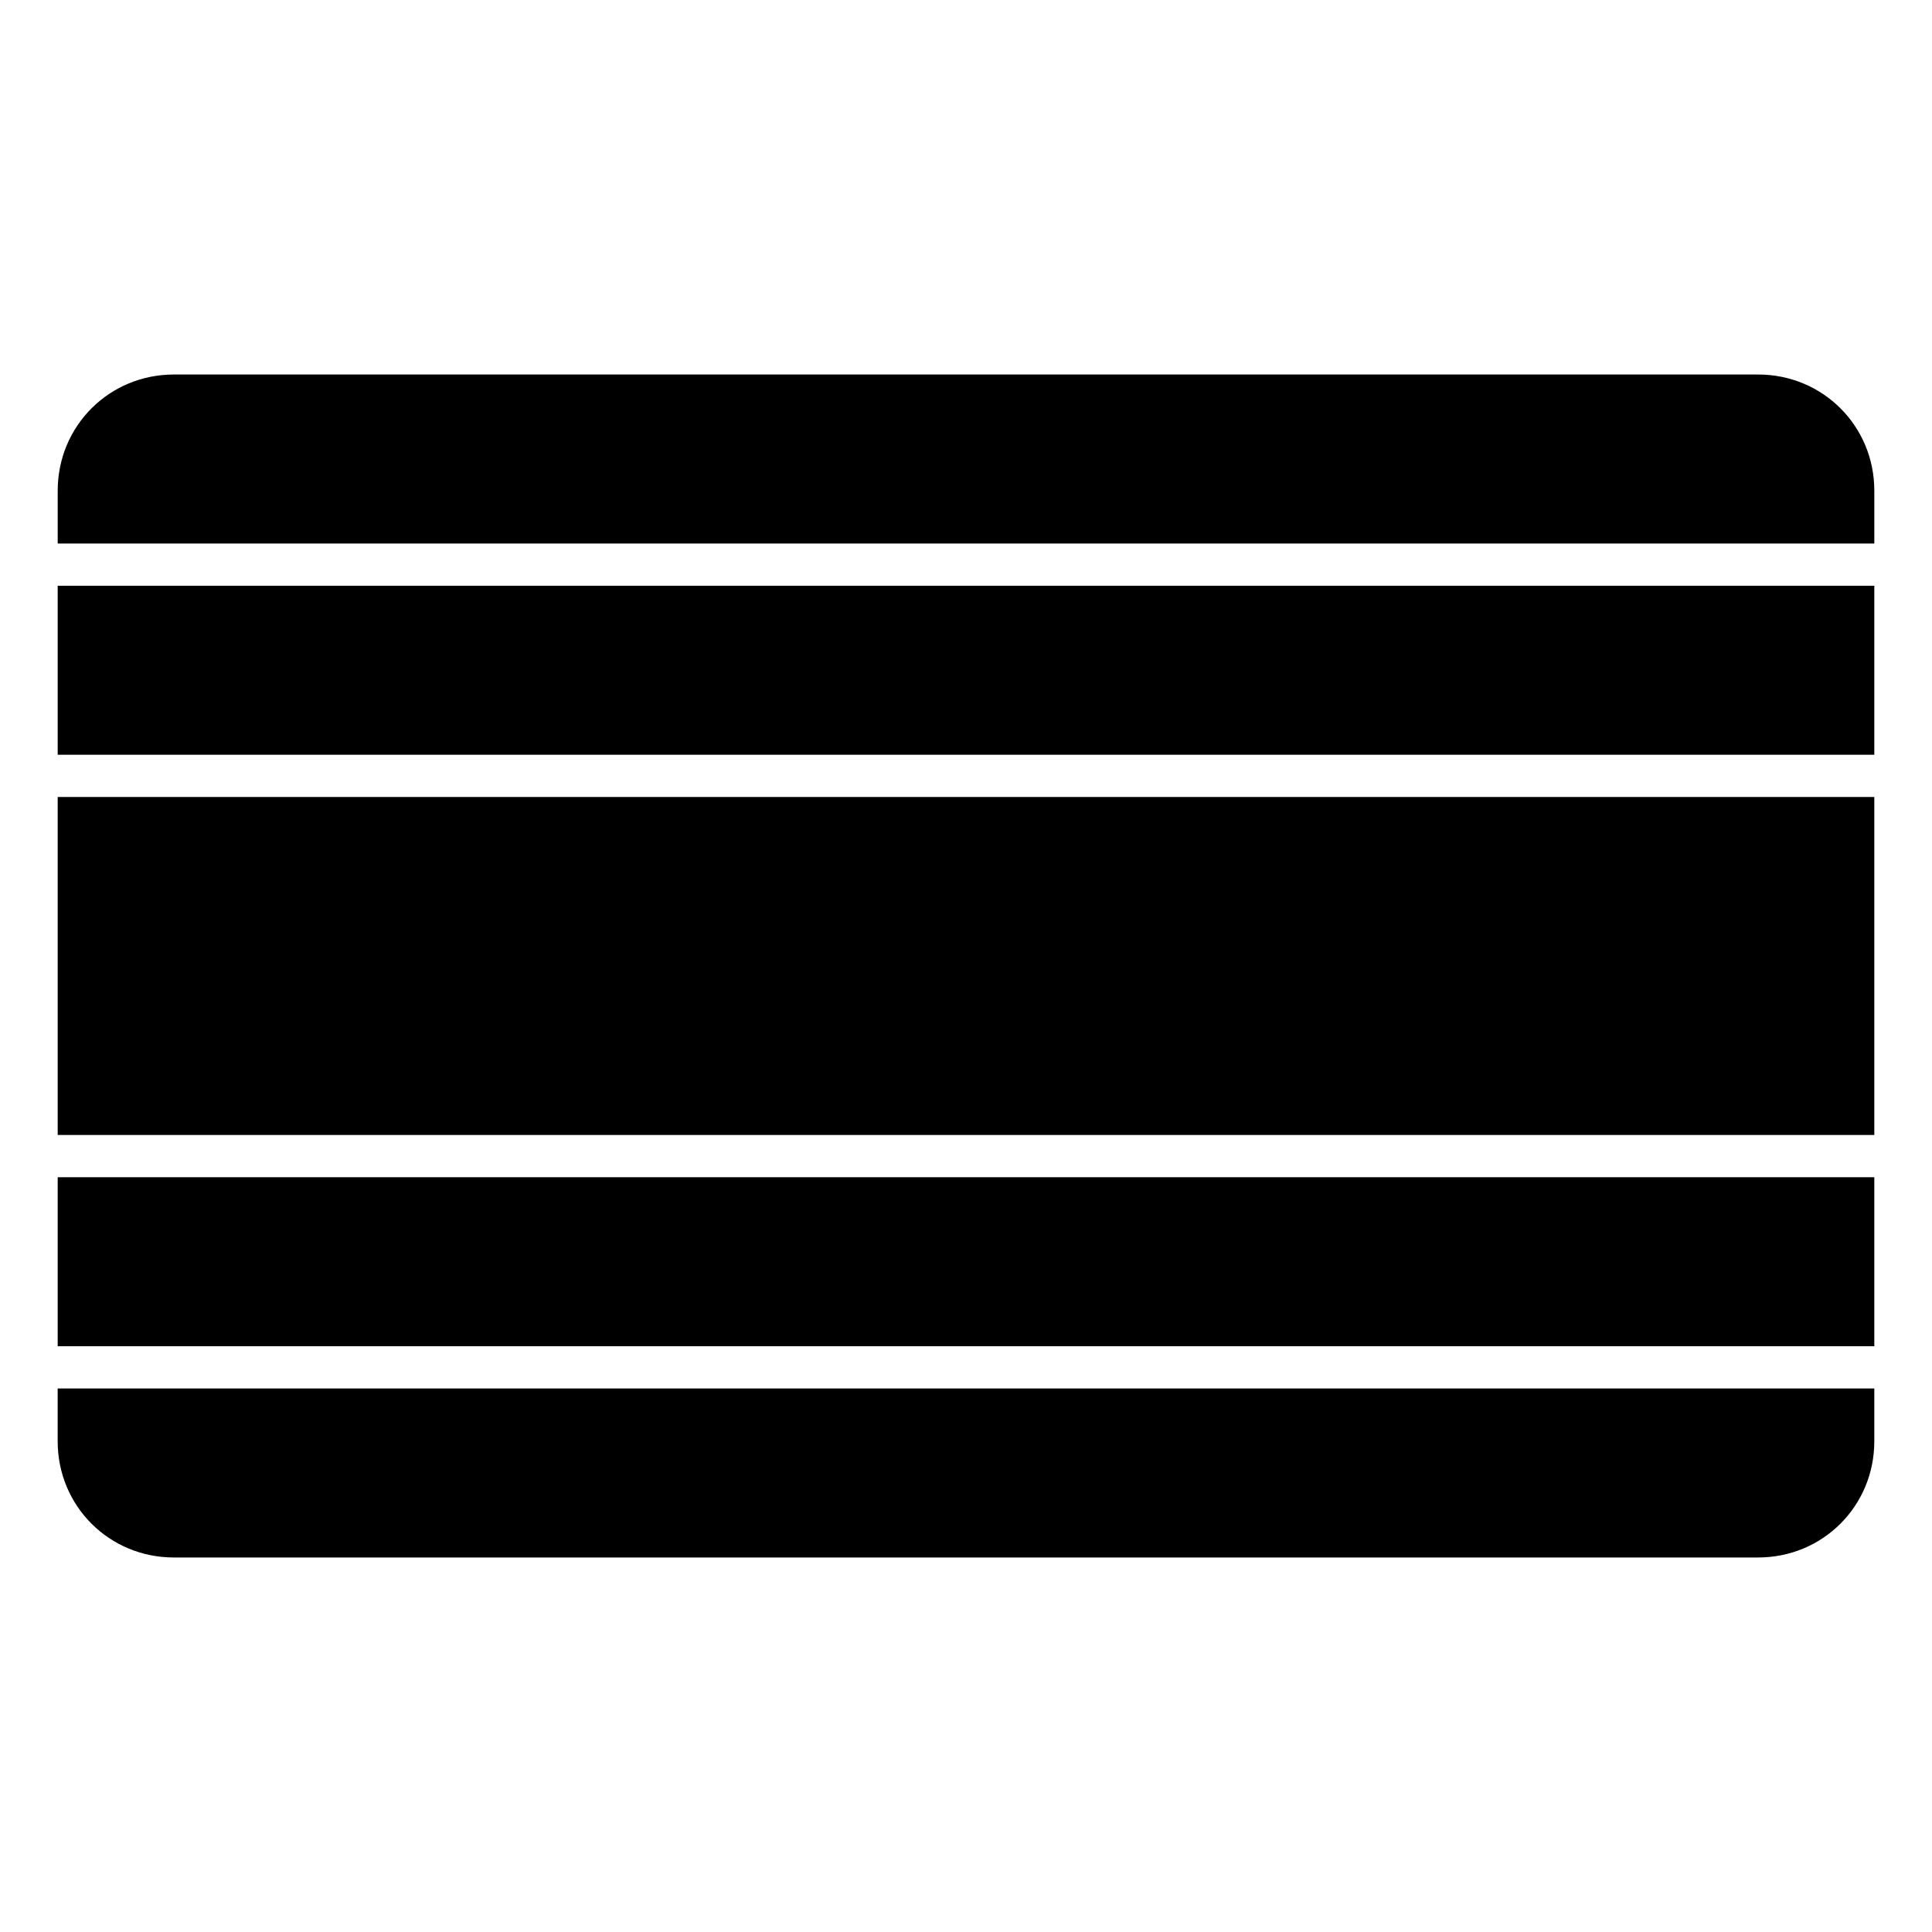 <?xml version="1.0" encoding="UTF-8"?>
<!-- Uploaded to: ICON Repo, www.svgrepo.com, Generator: ICON Repo Mixer Tools -->
<svg fill="#000000" width="800px" height="800px" version="1.1" viewBox="144 144 512 512" xmlns="http://www.w3.org/2000/svg">
 <g fill-rule="evenodd">
  <path d="m190.08 243.25h419.84c17.152 0 30.793 13.637 30.793 30.793v13.996h-481.42v-13.996c0-17.152 13.637-30.793 30.793-30.793z"/>
  <path d="m159.29 299.23h481.42v44.785h-481.42z"/>
  <path d="m159.29 355.21h481.42v89.57h-481.42z"/>
  <path d="m159.29 455.98h481.42v44.785h-481.42z"/>
  <path d="m159.29 511.96h481.42v13.996c0 17.152-13.637 30.793-30.793 30.793h-419.84c-17.152 0-30.793-13.637-30.793-30.793v-13.996z"/>
 </g>
</svg>